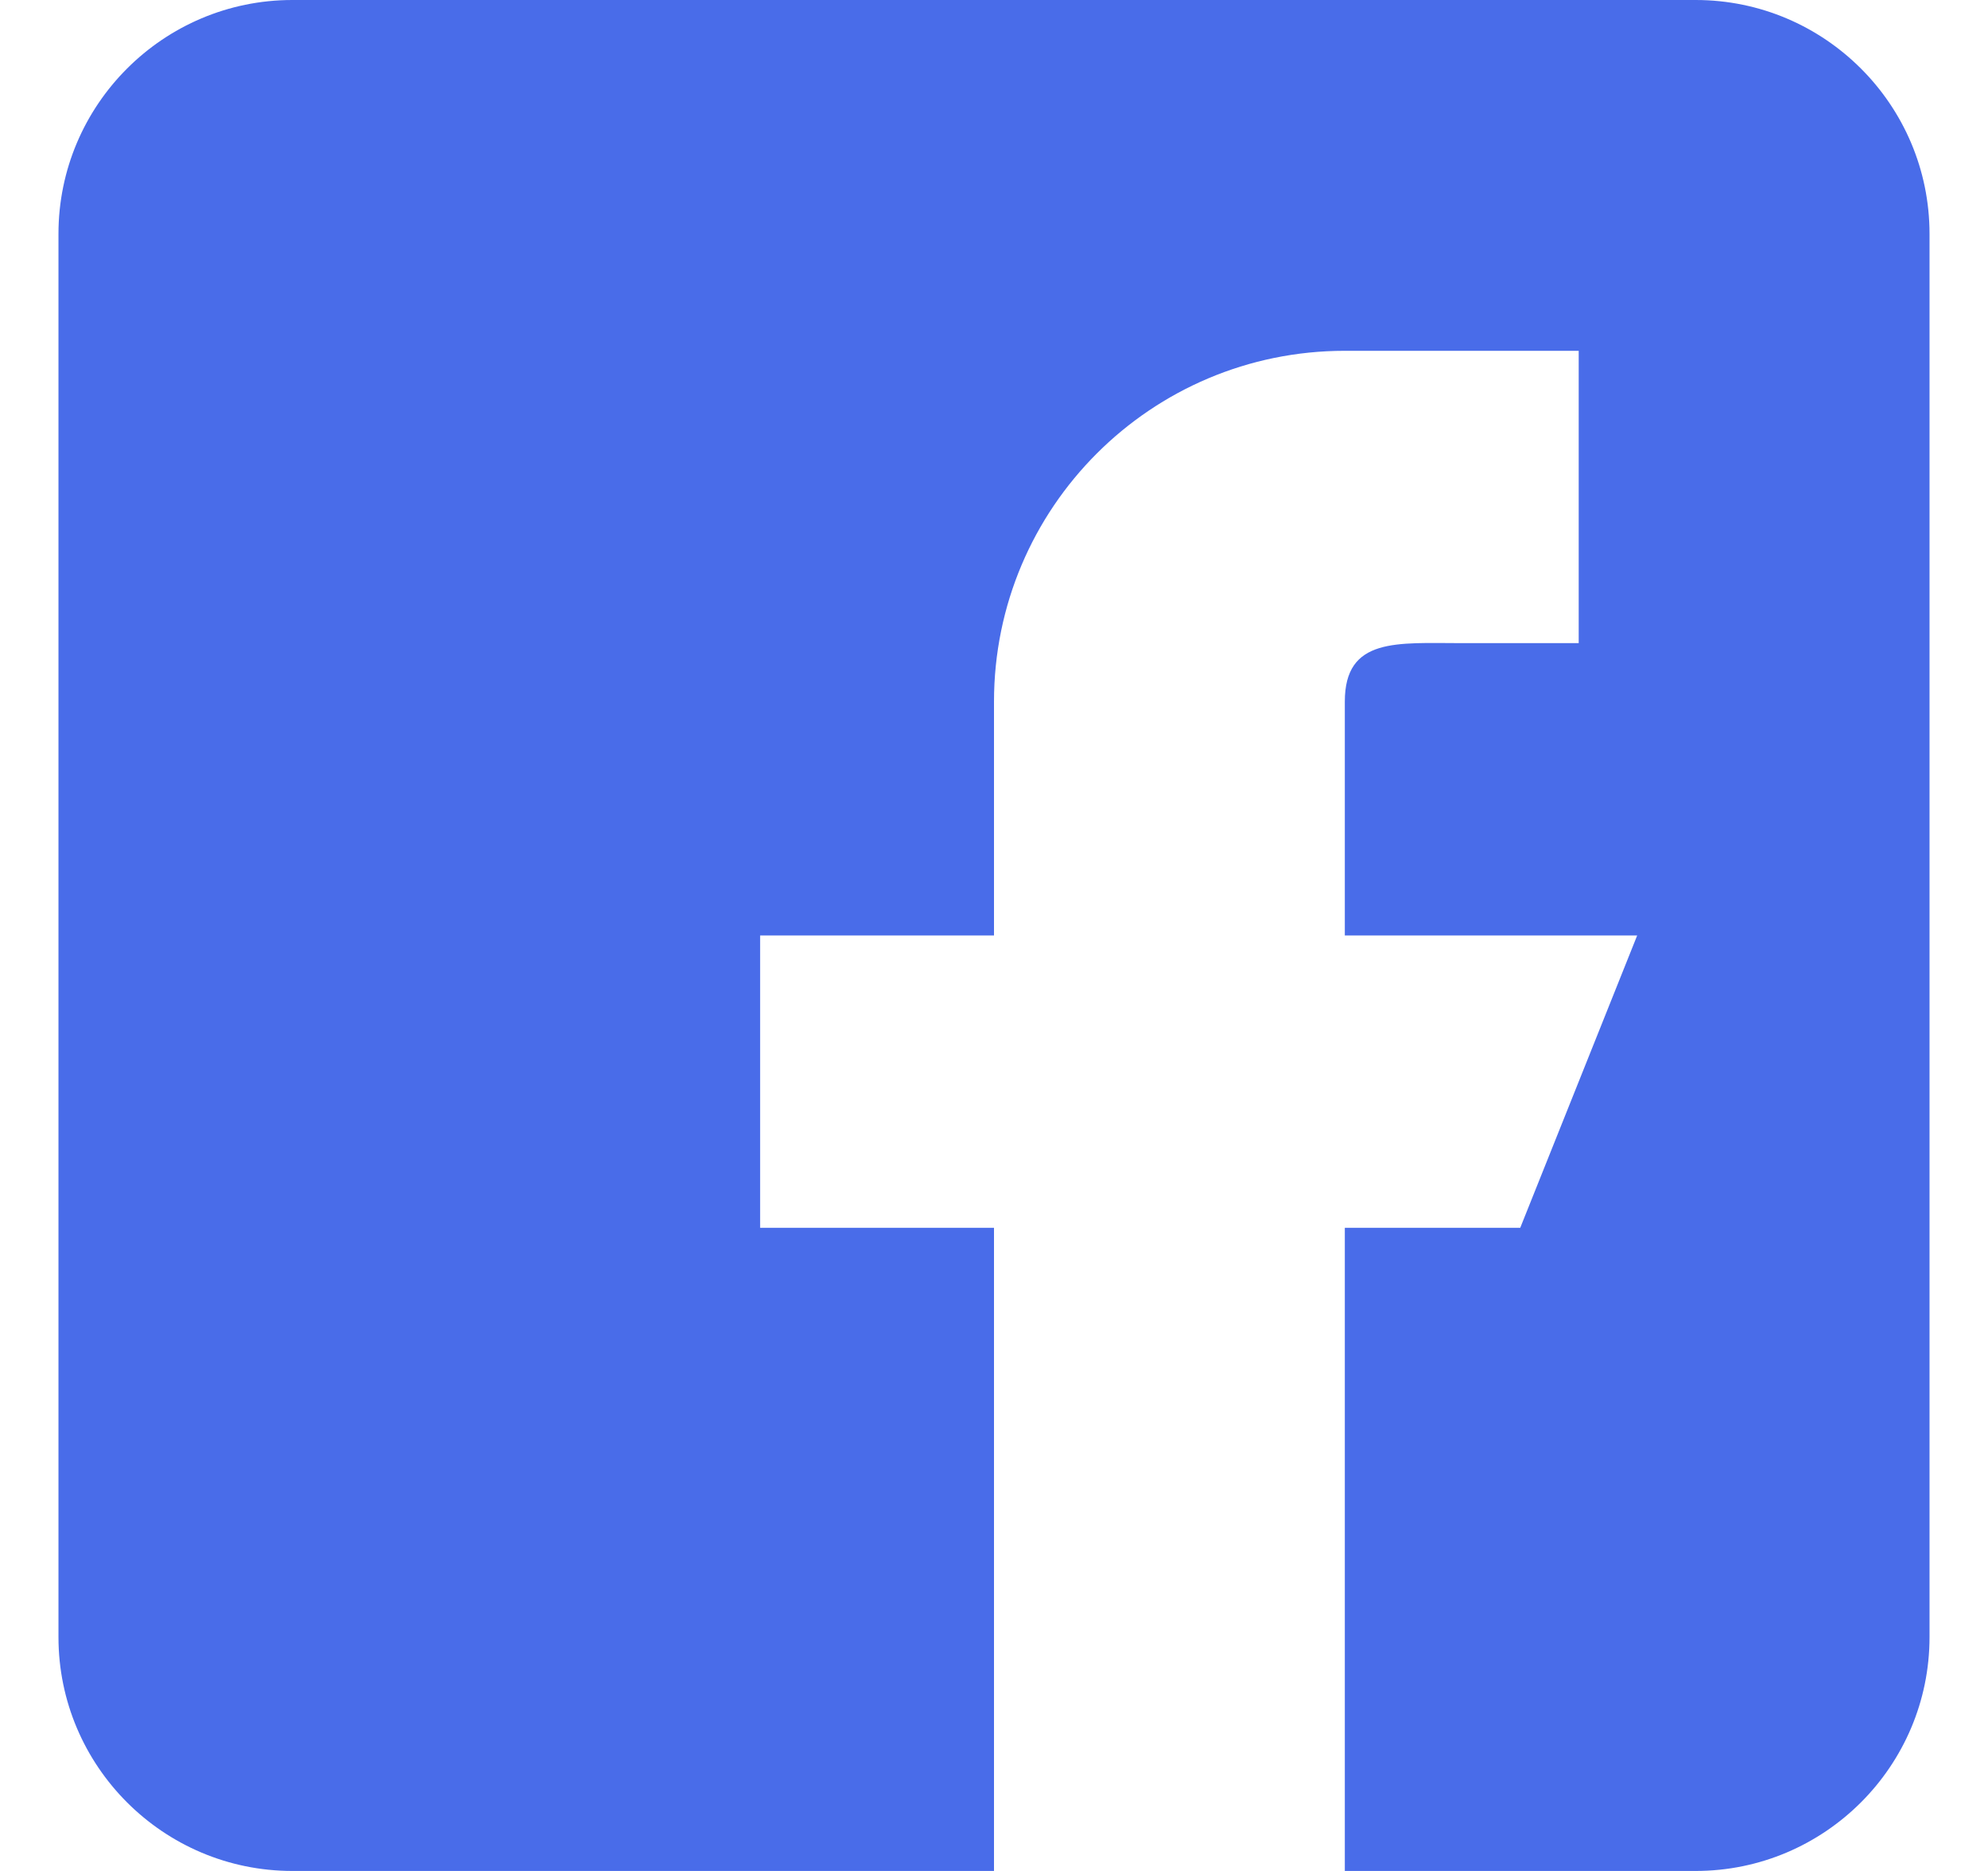 <svg width="17" height="16" viewBox="0 0 17 16" fill="none" xmlns="http://www.w3.org/2000/svg">
<path d="M2.5 16H8.5V10.5H6.5V8H8.5V6C8.5 4.343 9.843 3 11.5 3H13.5V5.5H12.5C11.948 5.5 11.5 5.448 11.5 6V8H14L13 10.5H11.5V16H14.5C15.603 16 16.5 15.103 16.5 14V2C16.5 0.897 15.603 0 14.5 0H2.5C1.397 0 0.5 0.897 0.5 2V14C0.5 15.103 1.397 16 2.5 16Z" fill="#496CE9"/>
</svg>
